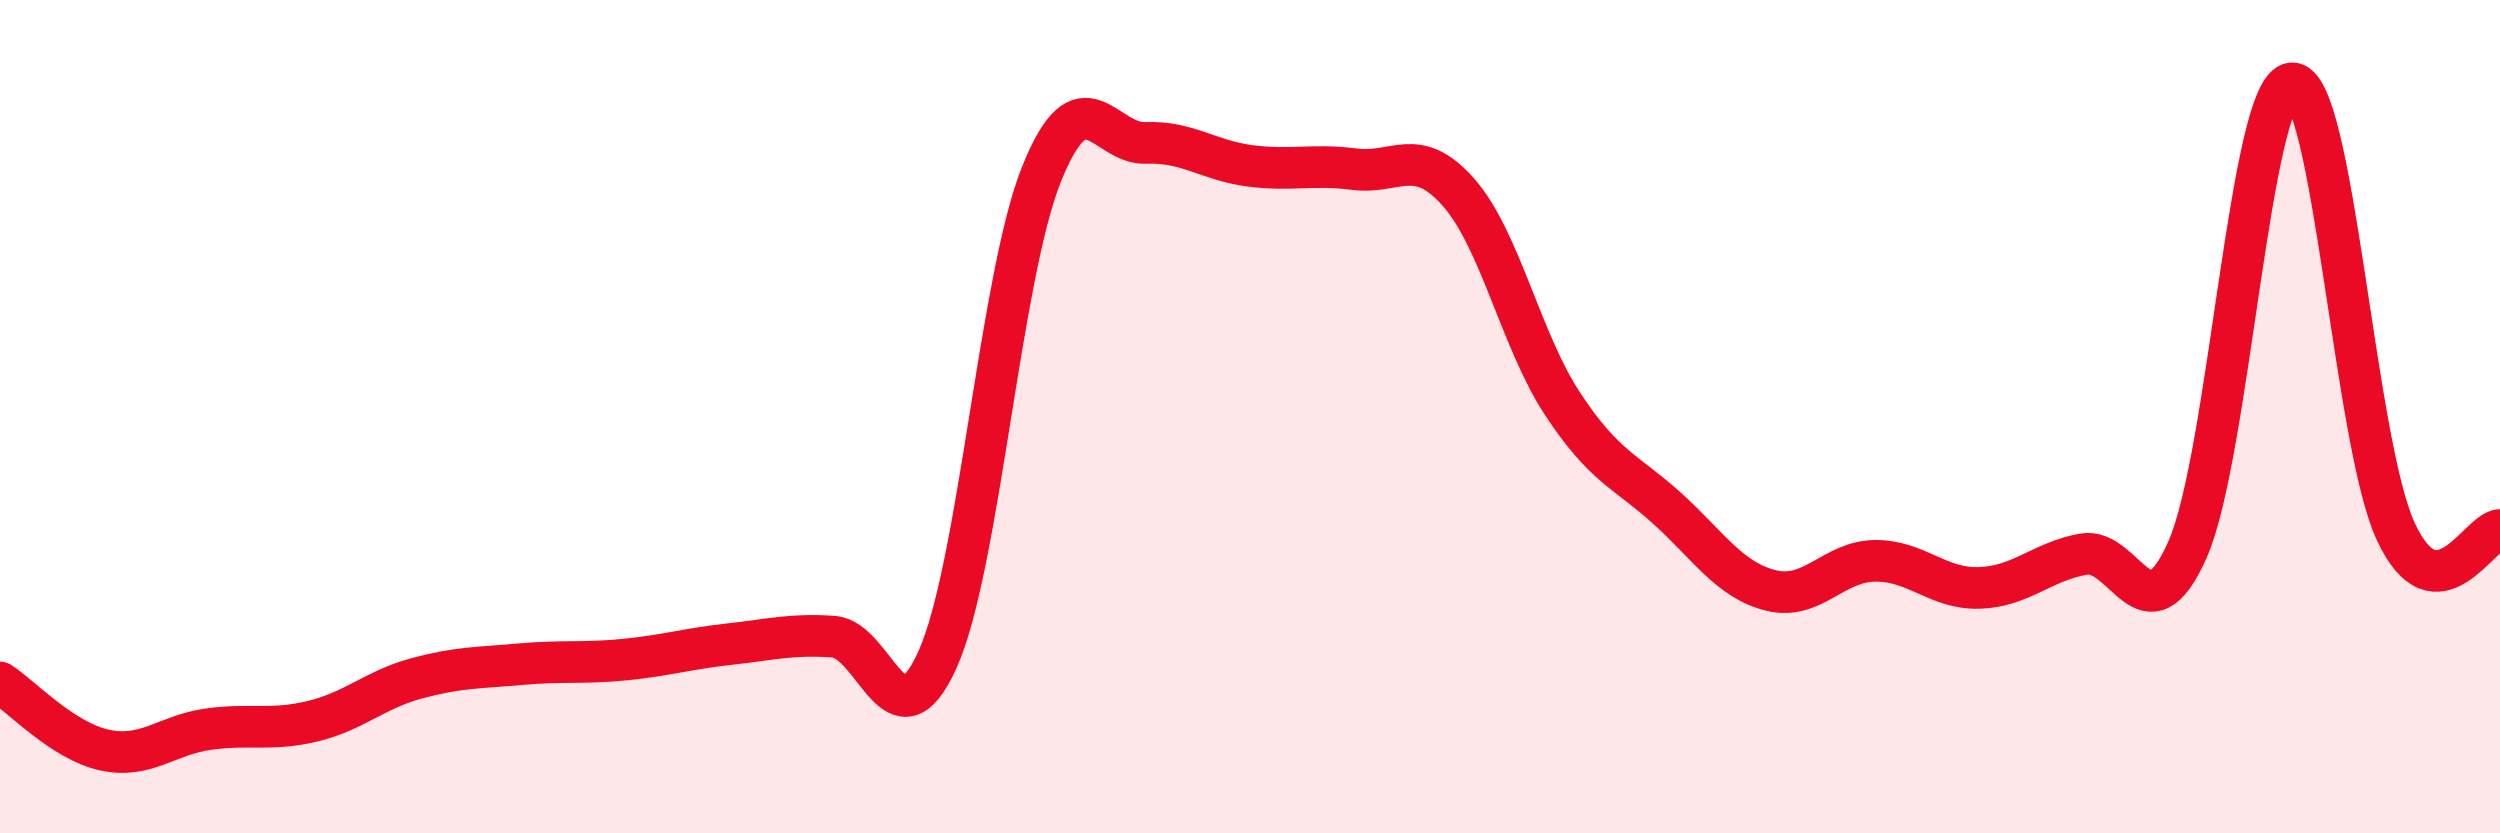 
    <svg width="60" height="20" viewBox="0 0 60 20" xmlns="http://www.w3.org/2000/svg">
      <path
        d="M 0,16.38 C 0.5,16.7 1.5,17.78 2.5,18 C 3.5,18.22 4,17.64 5,17.5 C 6,17.36 6.5,17.55 7.5,17.31 C 8.5,17.07 9,16.55 10,16.28 C 11,16.01 11.5,16.03 12.5,15.94 C 13.5,15.85 14,15.93 15,15.83 C 16,15.73 16.5,15.57 17.5,15.46 C 18.5,15.35 19,15.21 20,15.28 C 21,15.35 21.5,18.05 22.5,15.83 C 23.5,13.61 24,6.65 25,4.17 C 26,1.69 26.5,3.47 27.5,3.43 C 28.5,3.39 29,3.85 30,3.98 C 31,4.11 31.5,3.93 32.5,4.06 C 33.5,4.19 34,3.48 35,4.61 C 36,5.74 36.5,8.17 37.5,9.69 C 38.5,11.21 39,11.29 40,12.19 C 41,13.09 41.5,13.92 42.5,14.17 C 43.5,14.42 44,13.47 45,13.46 C 46,13.45 46.5,14.14 47.5,14.11 C 48.5,14.08 49,13.48 50,13.3 C 51,13.12 51.5,15.45 52.5,13.19 C 53.5,10.93 54,2.09 55,2 C 56,1.91 56.5,10.62 57.5,12.76 C 58.5,14.9 59.5,12.73 60,12.72L60 20L0 20Z"
        fill="#EB0A25"
        opacity="0.1"
        stroke-linecap="round"
        stroke-linejoin="round"
      />
      <path
        d="M 0,16.38 C 0.5,16.7 1.5,17.78 2.5,18 C 3.5,18.22 4,17.64 5,17.5 C 6,17.36 6.5,17.55 7.5,17.31 C 8.5,17.07 9,16.55 10,16.28 C 11,16.01 11.5,16.03 12.5,15.94 C 13.5,15.85 14,15.93 15,15.83 C 16,15.73 16.5,15.57 17.5,15.46 C 18.5,15.35 19,15.21 20,15.28 C 21,15.35 21.5,18.05 22.5,15.83 C 23.5,13.61 24,6.65 25,4.17 C 26,1.69 26.5,3.47 27.5,3.43 C 28.5,3.39 29,3.85 30,3.98 C 31,4.11 31.5,3.93 32.5,4.06 C 33.5,4.19 34,3.48 35,4.61 C 36,5.74 36.5,8.17 37.5,9.69 C 38.5,11.21 39,11.29 40,12.19 C 41,13.09 41.5,13.92 42.5,14.17 C 43.5,14.42 44,13.47 45,13.46 C 46,13.45 46.5,14.14 47.5,14.11 C 48.5,14.08 49,13.48 50,13.3 C 51,13.12 51.5,15.45 52.5,13.19 C 53.5,10.93 54,2.09 55,2 C 56,1.91 56.5,10.62 57.5,12.76 C 58.5,14.9 59.5,12.73 60,12.72"
        stroke="#EB0A25"
        stroke-width="1"
        fill="none"
        stroke-linecap="round"
        stroke-linejoin="round"
      />
    </svg>
  